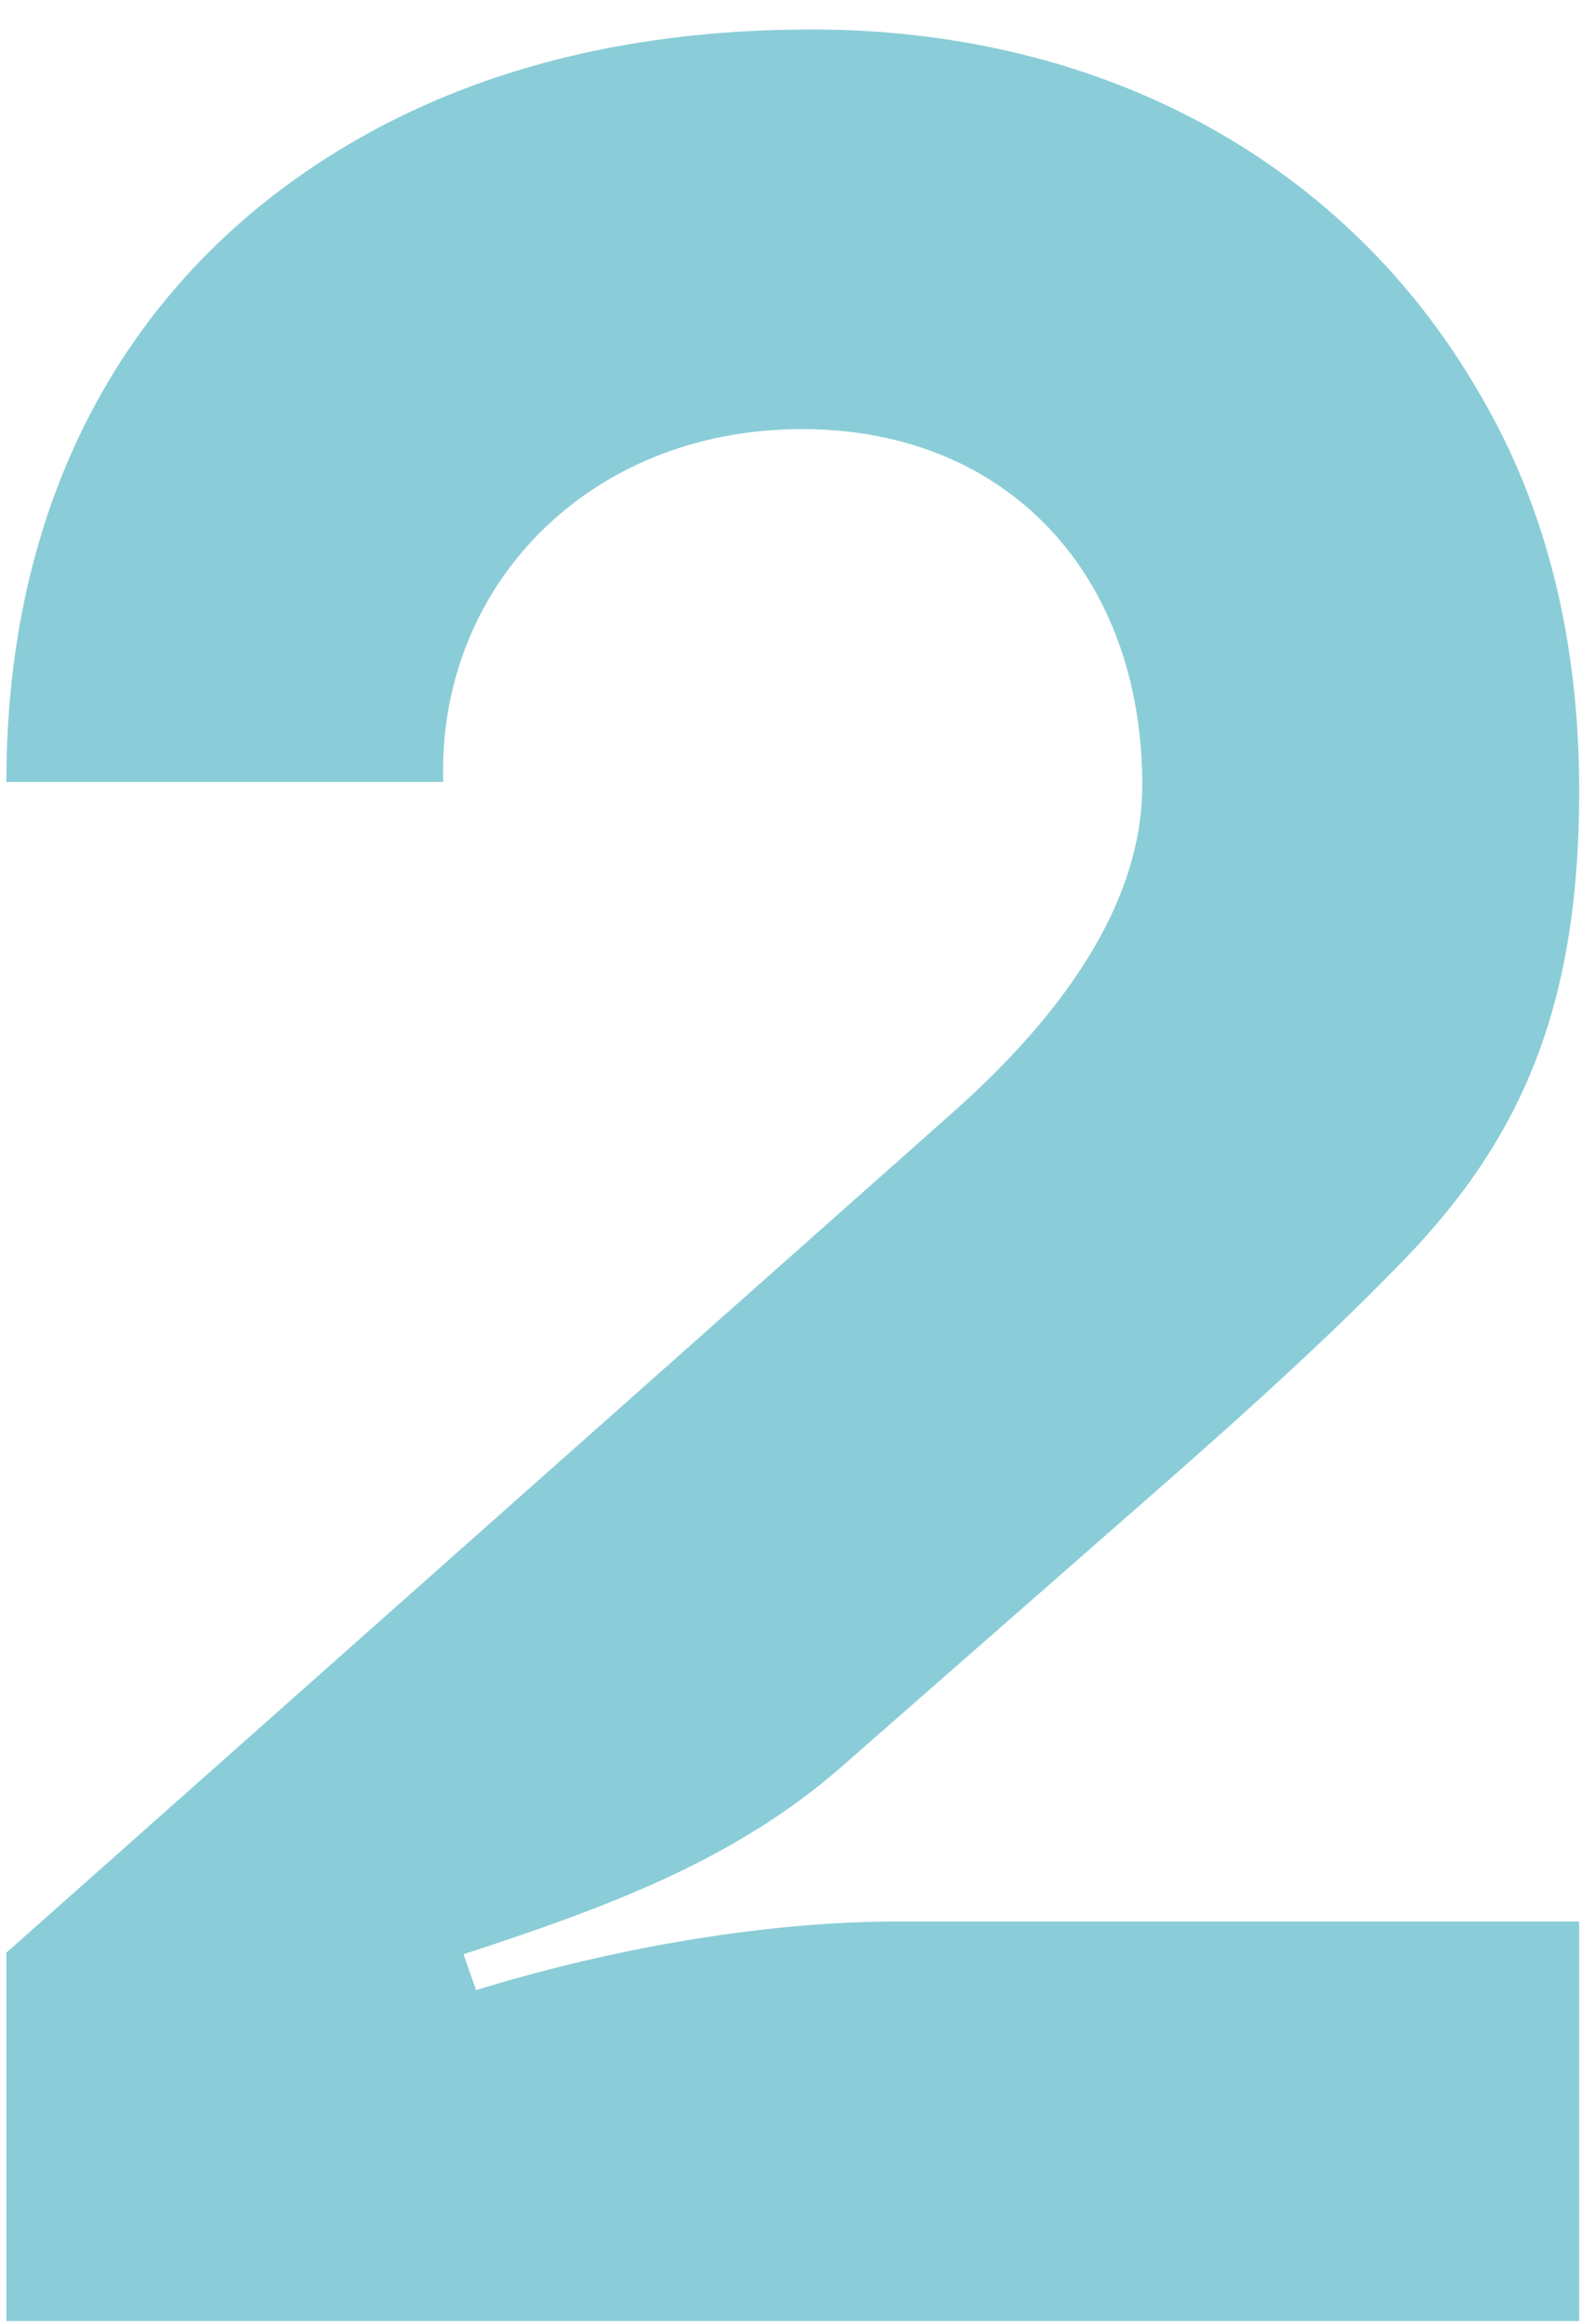 <svg width="46" height="67" viewBox="0 0 46 67" fill="none" xmlns="http://www.w3.org/2000/svg">
<path d="M45.544 66.91H0.184V56.29L27.364 32.17C31.459 28.57 32.944 25.375 32.944 22.63C32.944 16.6 29.074 12.37 23.134 12.37C16.924 12.37 12.604 16.96 12.784 22.54H0.184C0.184 13.675 4.279 7.06 11.254 3.505C14.719 1.75 18.769 0.85 23.404 0.85C31.864 0.85 38.839 4.72 42.664 11.335C44.599 14.62 45.544 18.445 45.544 22.81C45.544 29.245 43.744 33.07 40.189 36.625C38.434 38.425 36.229 40.45 33.664 42.7L24.214 50.98C21.154 53.635 17.509 54.985 13.369 56.335L13.729 57.37C17.824 56.11 22.189 55.39 25.924 55.39H45.544V66.91Z" fill="#8ACDD8"/>
</svg>
